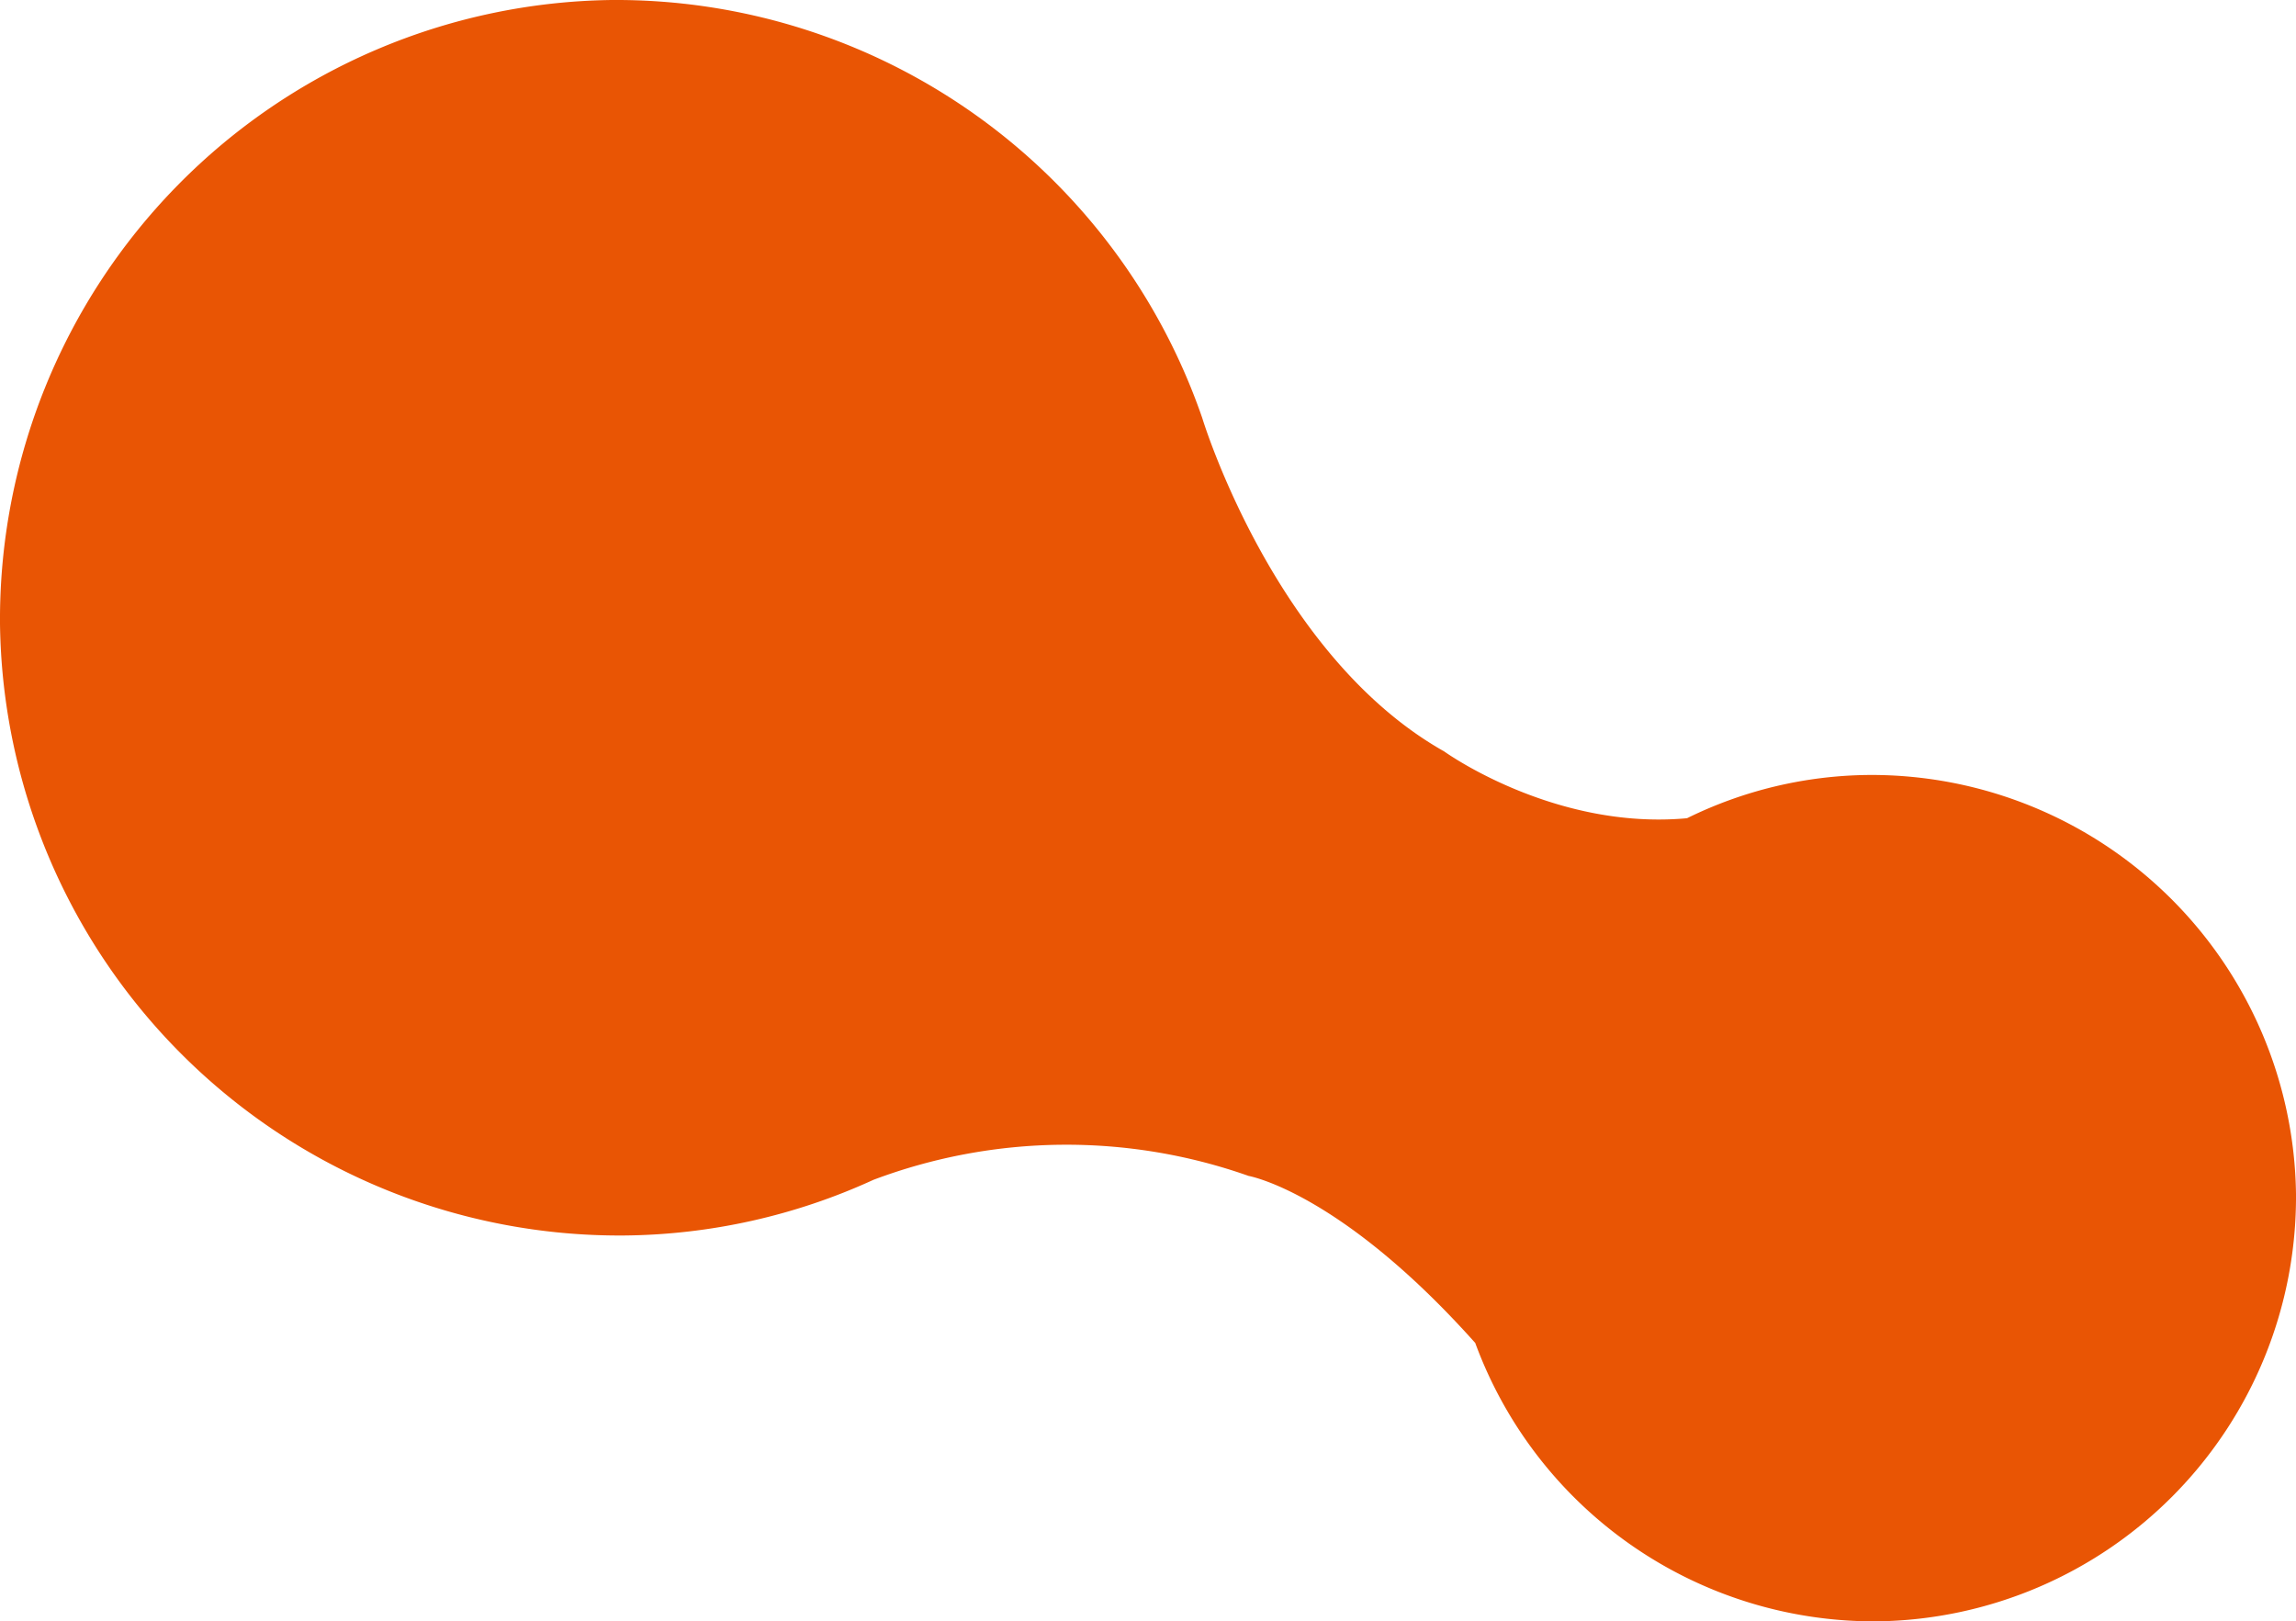 <?xml version="1.0" encoding="UTF-8"?> <svg xmlns="http://www.w3.org/2000/svg" viewBox="0 0 153.41 108.33"><defs><style>.cls-1{fill:#e95504;}</style></defs><g id="レイヤー_2" data-name="レイヤー 2"><g id="ol前"><path id="ガラス工場" class="cls-1" d="M98.57,89.73a28.39,28.39,0,0,0,26.84,18.6h0a28.36,28.36,0,0,0,28-28.55h0a28.37,28.37,0,0,0-28.56-28h0a28,28,0,0,0-12.13,2.89c-8.9.82-16.22-4.46-16.22-4.46C85.13,43.8,80.33,27.93,80.33,27.93A41.44,41.44,0,0,0,40.87,0h0A41.4,41.4,0,0,0,0,41.68H0A41.4,41.4,0,0,0,41.68,82.55h0a40.83,40.83,0,0,0,16.68-3.72,36.61,36.61,0,0,1,25.07-.26S89.56,79.64,98.57,89.73Z"></path></g></g></svg> 
